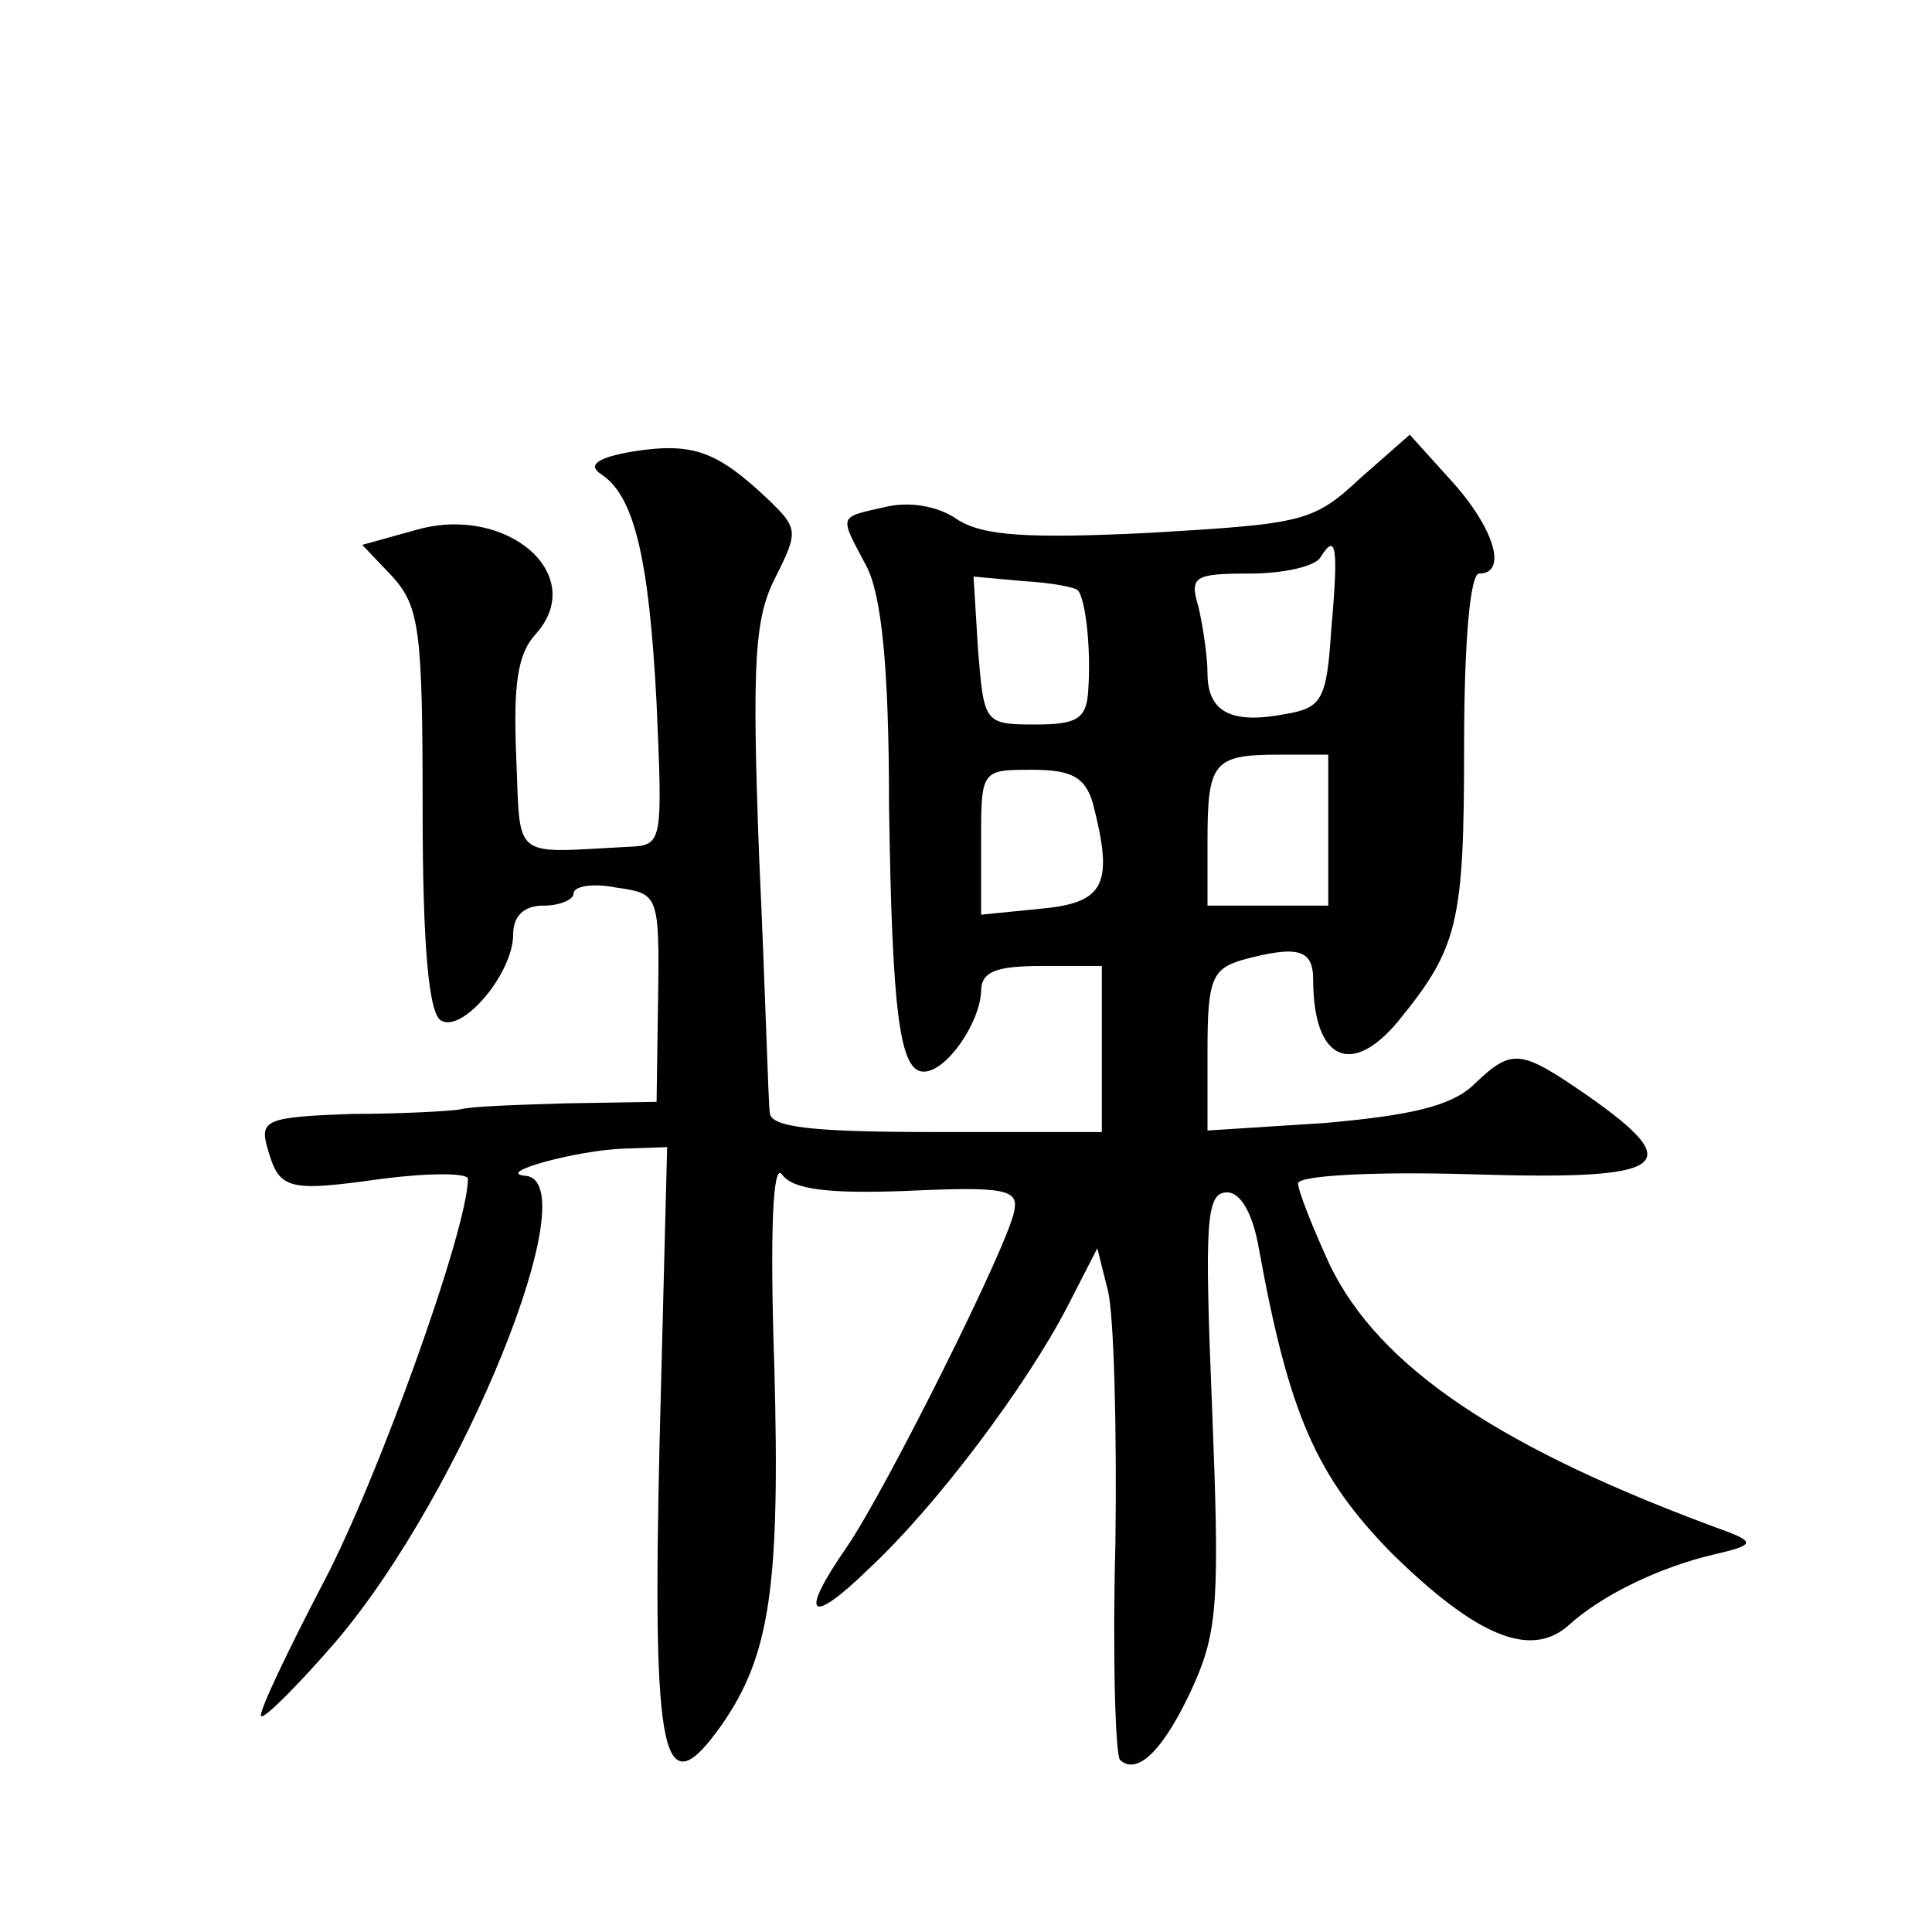 <?xml version="1.0" standalone="no"?>
<!DOCTYPE svg PUBLIC "-//W3C//DTD SVG 20010904//EN"
 "http://www.w3.org/TR/2001/REC-SVG-20010904/DTD/svg10.dtd">
<svg version="1.0" xmlns="http://www.w3.org/2000/svg"
 width="128pt" height="128pt" viewBox="0 0 128 128"
 preserveAspectRatio="xMidYMid meet">
<g transform="translate(0,128) scale(0.1,-0.1)"
fill="#0" stroke="none">
<path d="M420 981 c-24 -4 -31 -9 -22 -15 22 -14 32 -55 37 -152 4 -92 4 -94 -18
-95 -79 -4 -72 -10 -75 60 -2 48 1 68 13 81 35 39 -19 86 -79 69 l-36 -10 20 -21
c18 -20 20 -36 20 -154 0 -90 4 -135 12 -140 14 -9 48 31 48 57 0 12 7 19 20 19
11 0 20 4 20 8 0 5 13 7 28 4 28 -4 29 -4 28 -73 l-1 -69 -60 -1 c-33 -1 -64 -2
-70 -4 -5 -1 -38 -3 -72 -3 -56 -2 -61 -4 -56 -22 8 -28 12 -30 76 -21 31 4 57
4 57 0 0 -33 -60 -200 -96 -268 -24 -46 -43 -86 -41 -88 2 -2 25 21 50 50 84 99
167 305 125 308 -21 2 35 17 65 18 l29 1 -5 -195 c-5 -213 2 -243 41 -188 32 46
39 91 35 238 -3 88 -1 135 5 127 7 -10 30 -13 83 -11 64 3 74 1 71 -13 -3 -21 -85
-185 -111 -223 -32 -46 -25 -53 15 -14 45 42 104 121 131 173 l20 39 7 -28 c4 -16
6 -91 5 -167 -2 -76 0 -140 3 -144 12 -11 30 8 49 50 16 36 17 58 12 184 -5 123
-4 142 10 142 9 0 17 -14 21 -37 20 -110 38 -151 88 -202 56 -55 92 -70 117 -48
23 21 62 39 96 47 26 6 28 8 10 15 -151 55 -231 109 -264 177 -11 24 -21 49 -21
54 0 5 48 8 115 6 130 -4 144 5 77 52 -45 31 -50 32 -76 7 -15 -14 -42 -20 -98
-25 l-78 -5 0 53 c0 47 3 54 23 60 37 10 47 7 47 -13 0 -53 25 -65 56 -28 40 49
44 65 44 182 0 70 4 115 10 115 19 0 10 30 -18 61 l-28 31 -33 -29 c-31 -29 -38
-30 -139 -36 -82 -4 -111 -2 -128 9 -13 9 -32 12 -48 8 -31 -7 -30 -5 -12 -39 10
-19 15 -67 15 -158 2 -138 7 -177 23 -177 15 0 37 32 38 53 0 13 9 17 40 17 l40
0 0 -55 0 -55 -110 0 c-81 0 -110 3 -110 13 -1 6 -3 82 -7 168 -5 132 -3 160 11
187 15 30 15 32 -6 52 -33 31 -49 37 -88 31z m462 -118 c-3 -46 -6 -52 -30 -56
-36 -7 -52 1 -52 27 0 11 -3 31 -6 44 -6 20 -3 22 34 22 23 0 44 5 47 11 10 16
12 8 7 -48z m-168 26 c5 -5 9 -38 7 -66 -1 -19 -7 -23 -35 -23 -34 0 -34 1 -38
49 l-3 49 33 -3 c18 -1 34 -4 36 -6z m166 -159 l0 -50 -40 0 -40 0 0 43 c0 52 4
57 47 57 l33 0 0 -50z m-156 18 c14 -54 8 -66 -34 -70 l-40 -4 0 48 c0 48 0 48
34 48 26 0 35 -5 40 -22z"/>
</g>
</svg>
